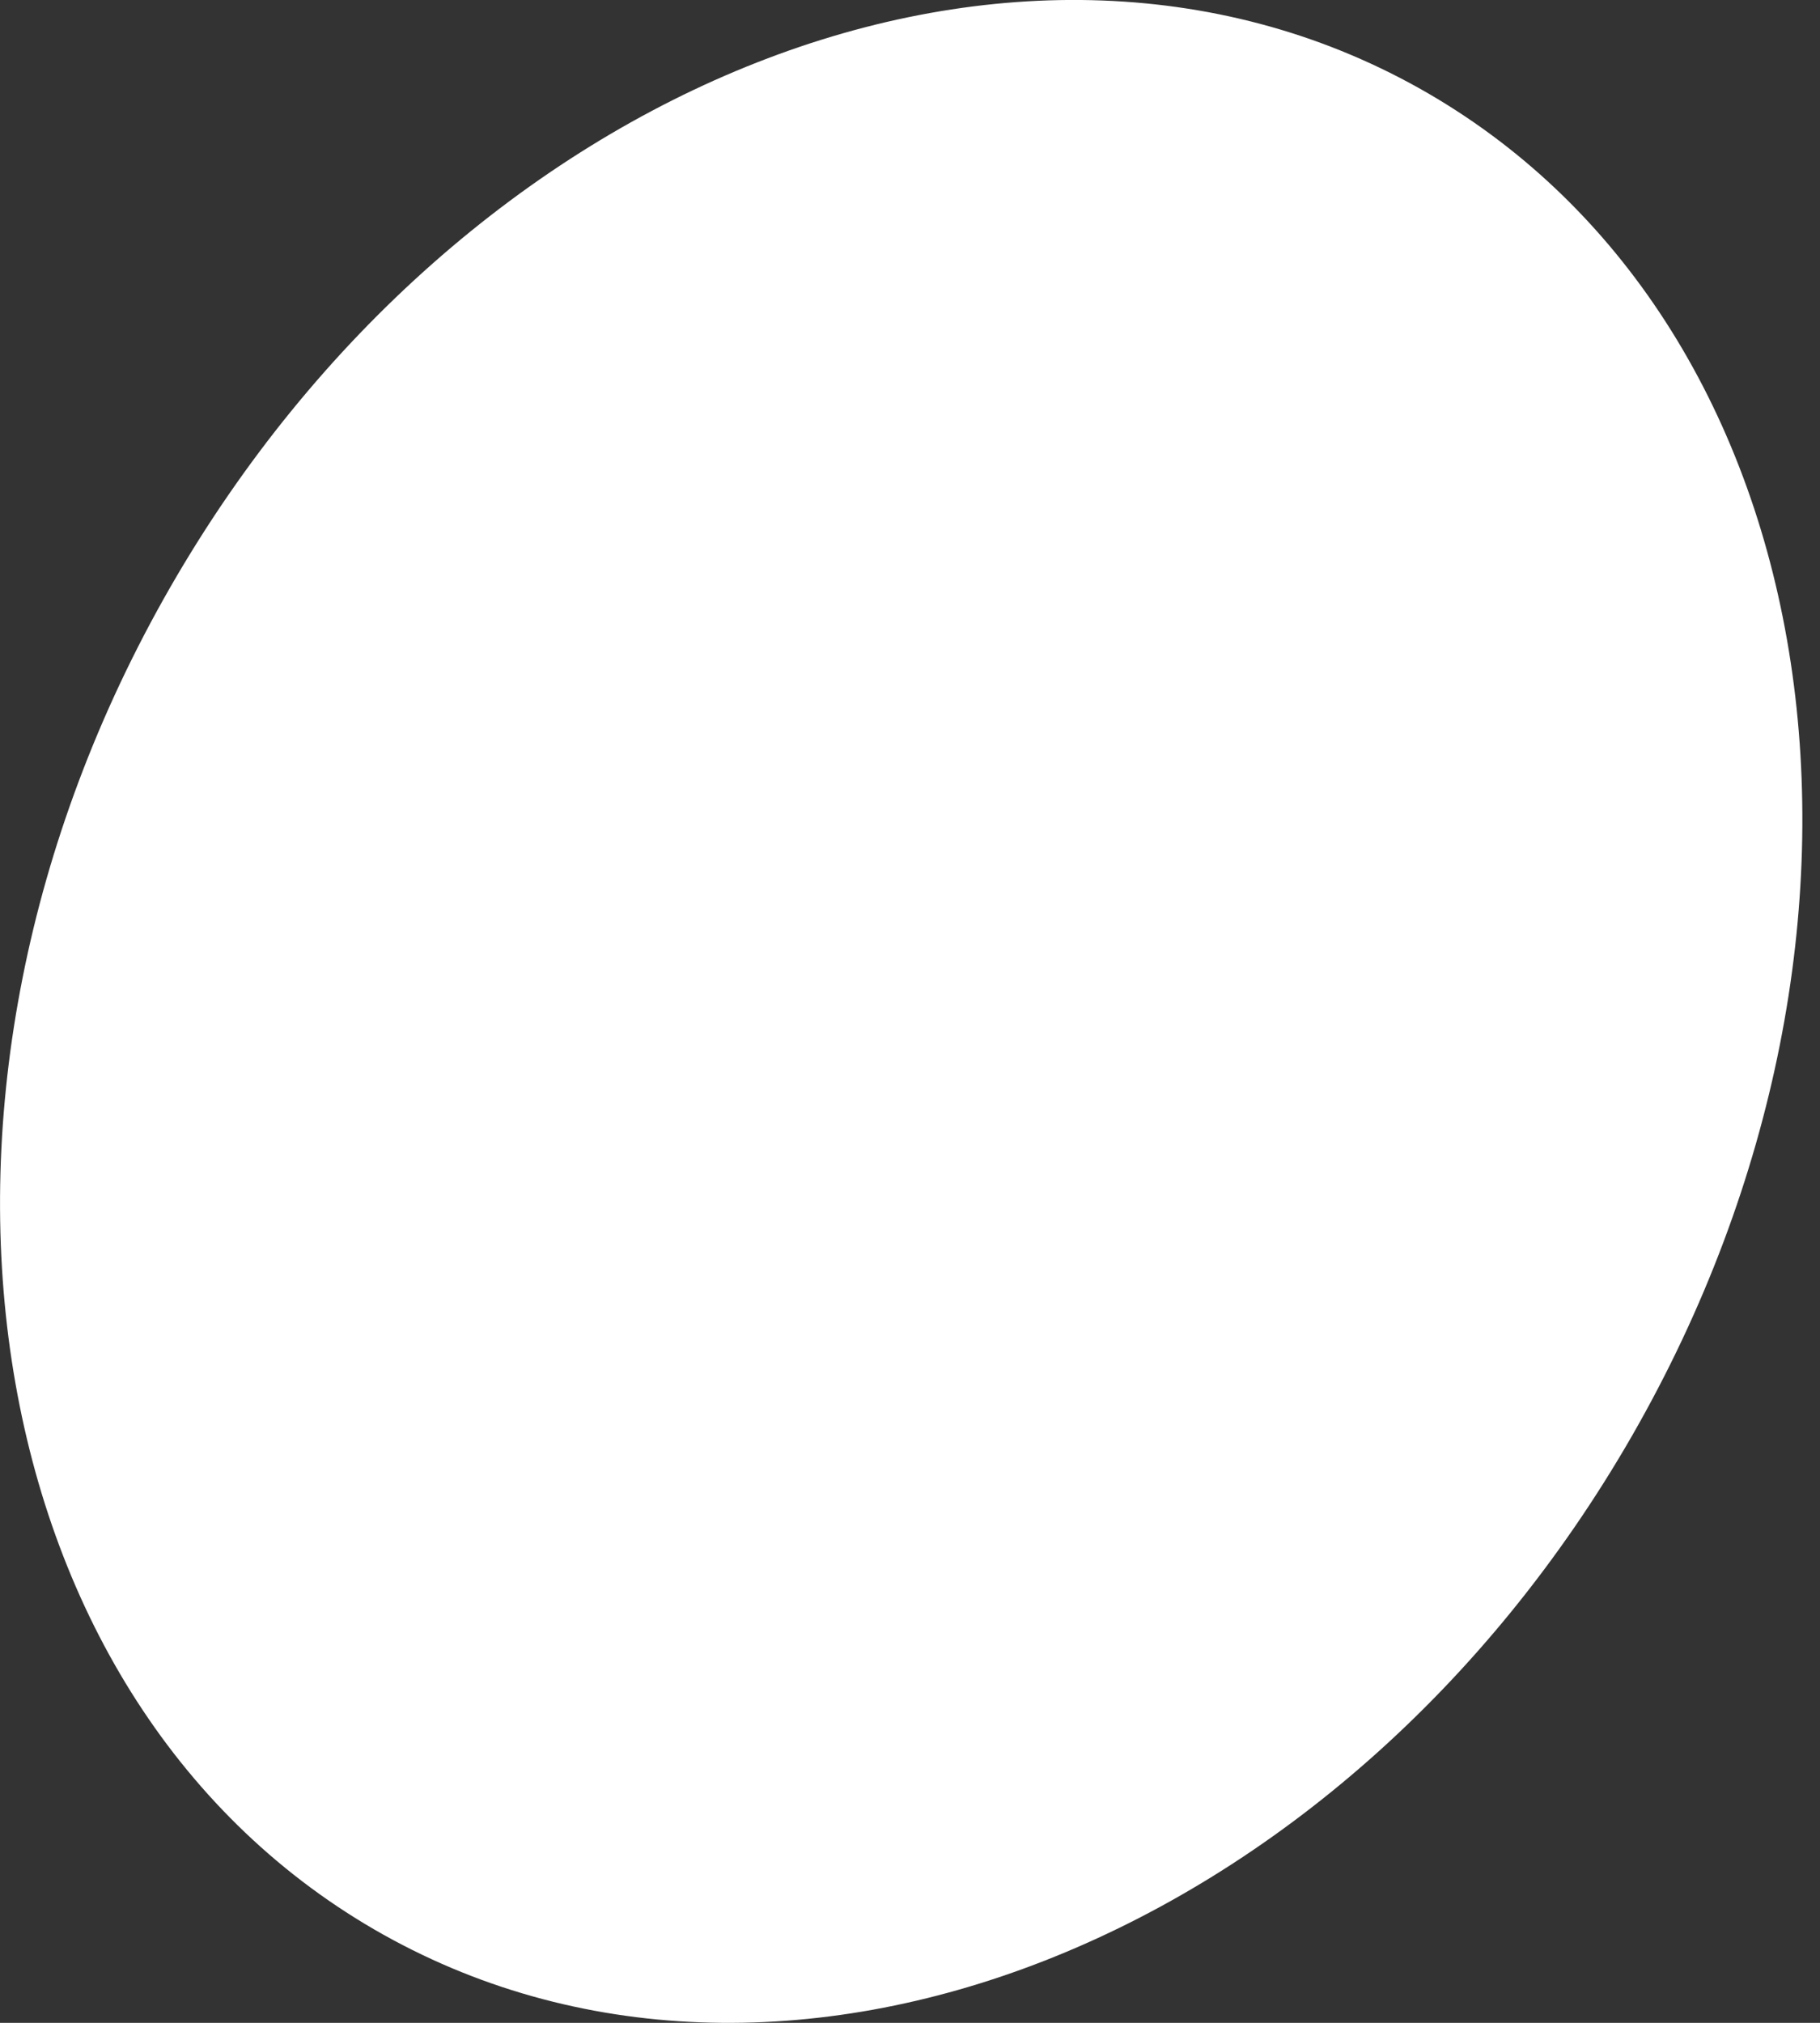 <svg viewBox="0 0 9 10" fill="none" xmlns="http://www.w3.org/2000/svg">
	<rect x="0" y="0" width="9" height="10" fill="#333333" stroke="none"/>
	<path fill-rule="evenodd" clip-rule="evenodd" d="M1.85 9.538C-0.146 8.379 -0.597 5.409 0.842 2.903C2.282 0.397 5.067 -0.696 7.063 0.462C9.059 1.621 9.51 4.591 8.071 7.097C6.631 9.603 3.846 10.696 1.85 9.538Z" fill="white"/>
</svg>

